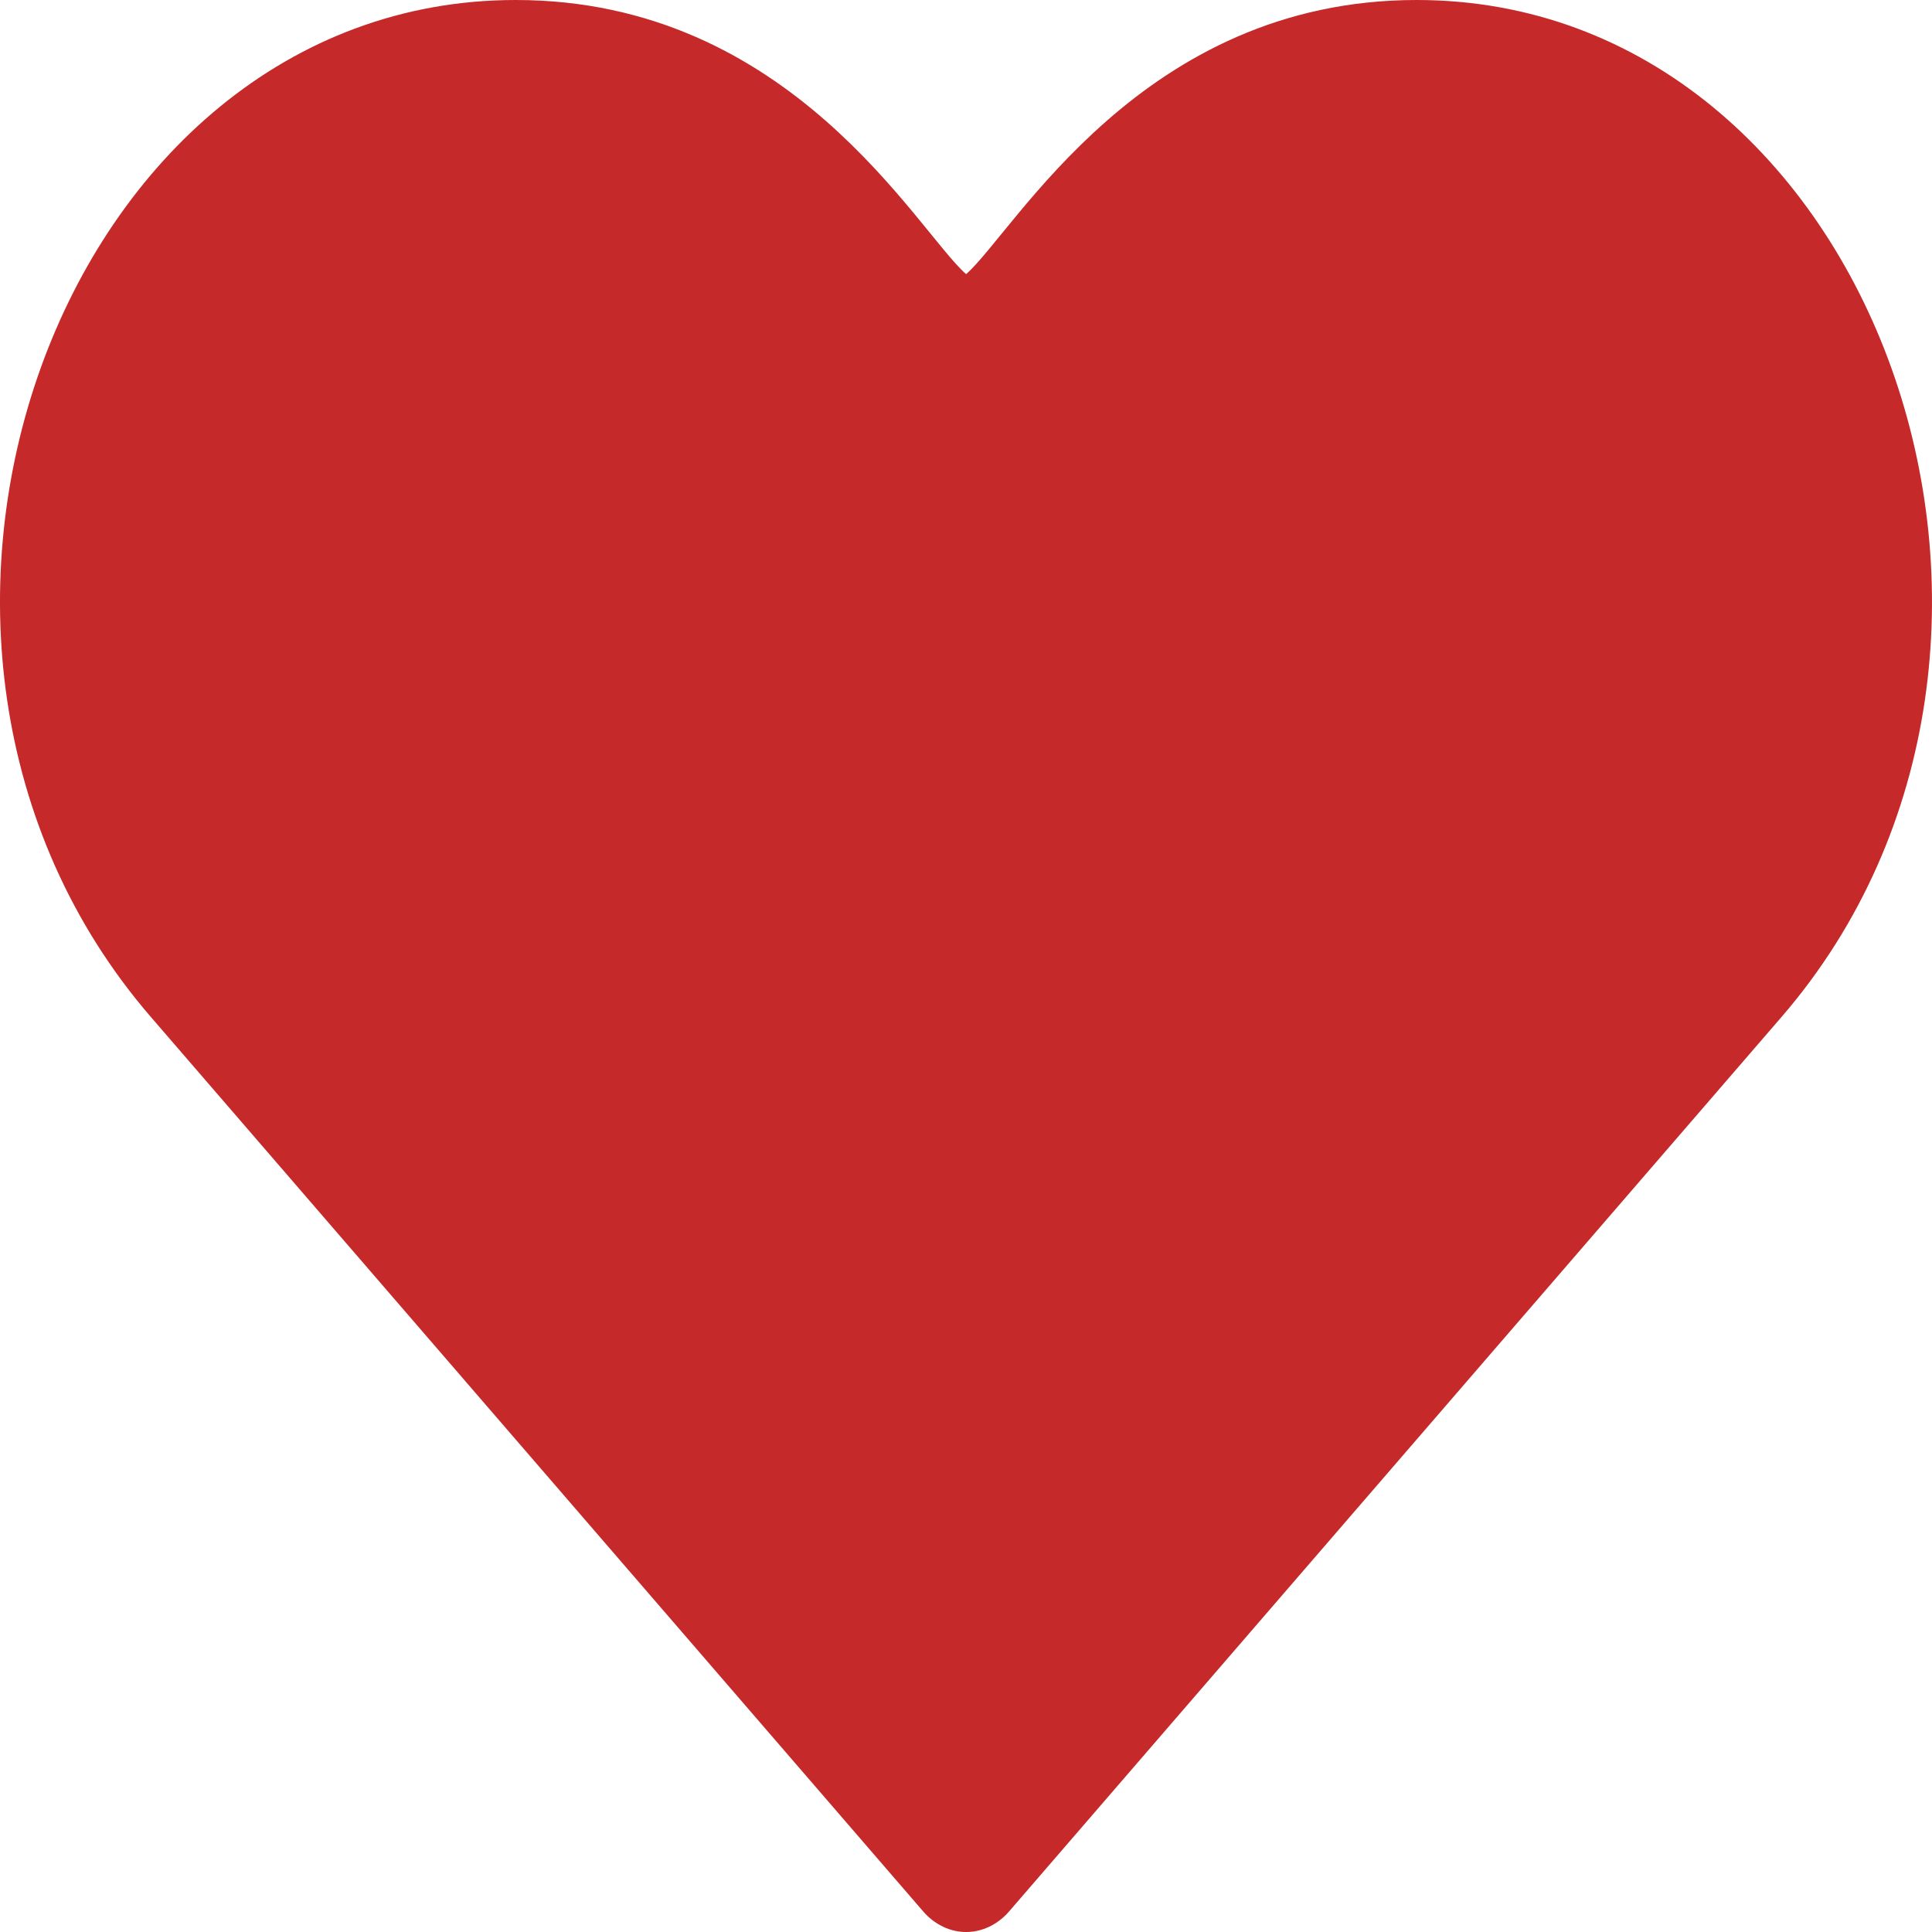 <?xml version="1.0" encoding="UTF-8"?> <svg xmlns="http://www.w3.org/2000/svg" width="20" height="20" viewBox="0 0 20 20" fill="none"><path d="M9.556 19.786C9.614 19.854 9.684 19.907 9.76 19.944C9.836 19.981 9.918 20 10.001 20C10.084 20 10.166 19.981 10.243 19.944C10.319 19.907 10.389 19.854 10.447 19.786L18.442 10.528C21.776 6.668 19.407 0 14.665 0C11.817 0 10.511 2.391 10.001 2.838C9.49 2.389 8.191 0 5.338 0C0.611 0 -1.788 6.651 1.562 10.528L9.556 19.786Z" fill="#C62929"></path></svg> 